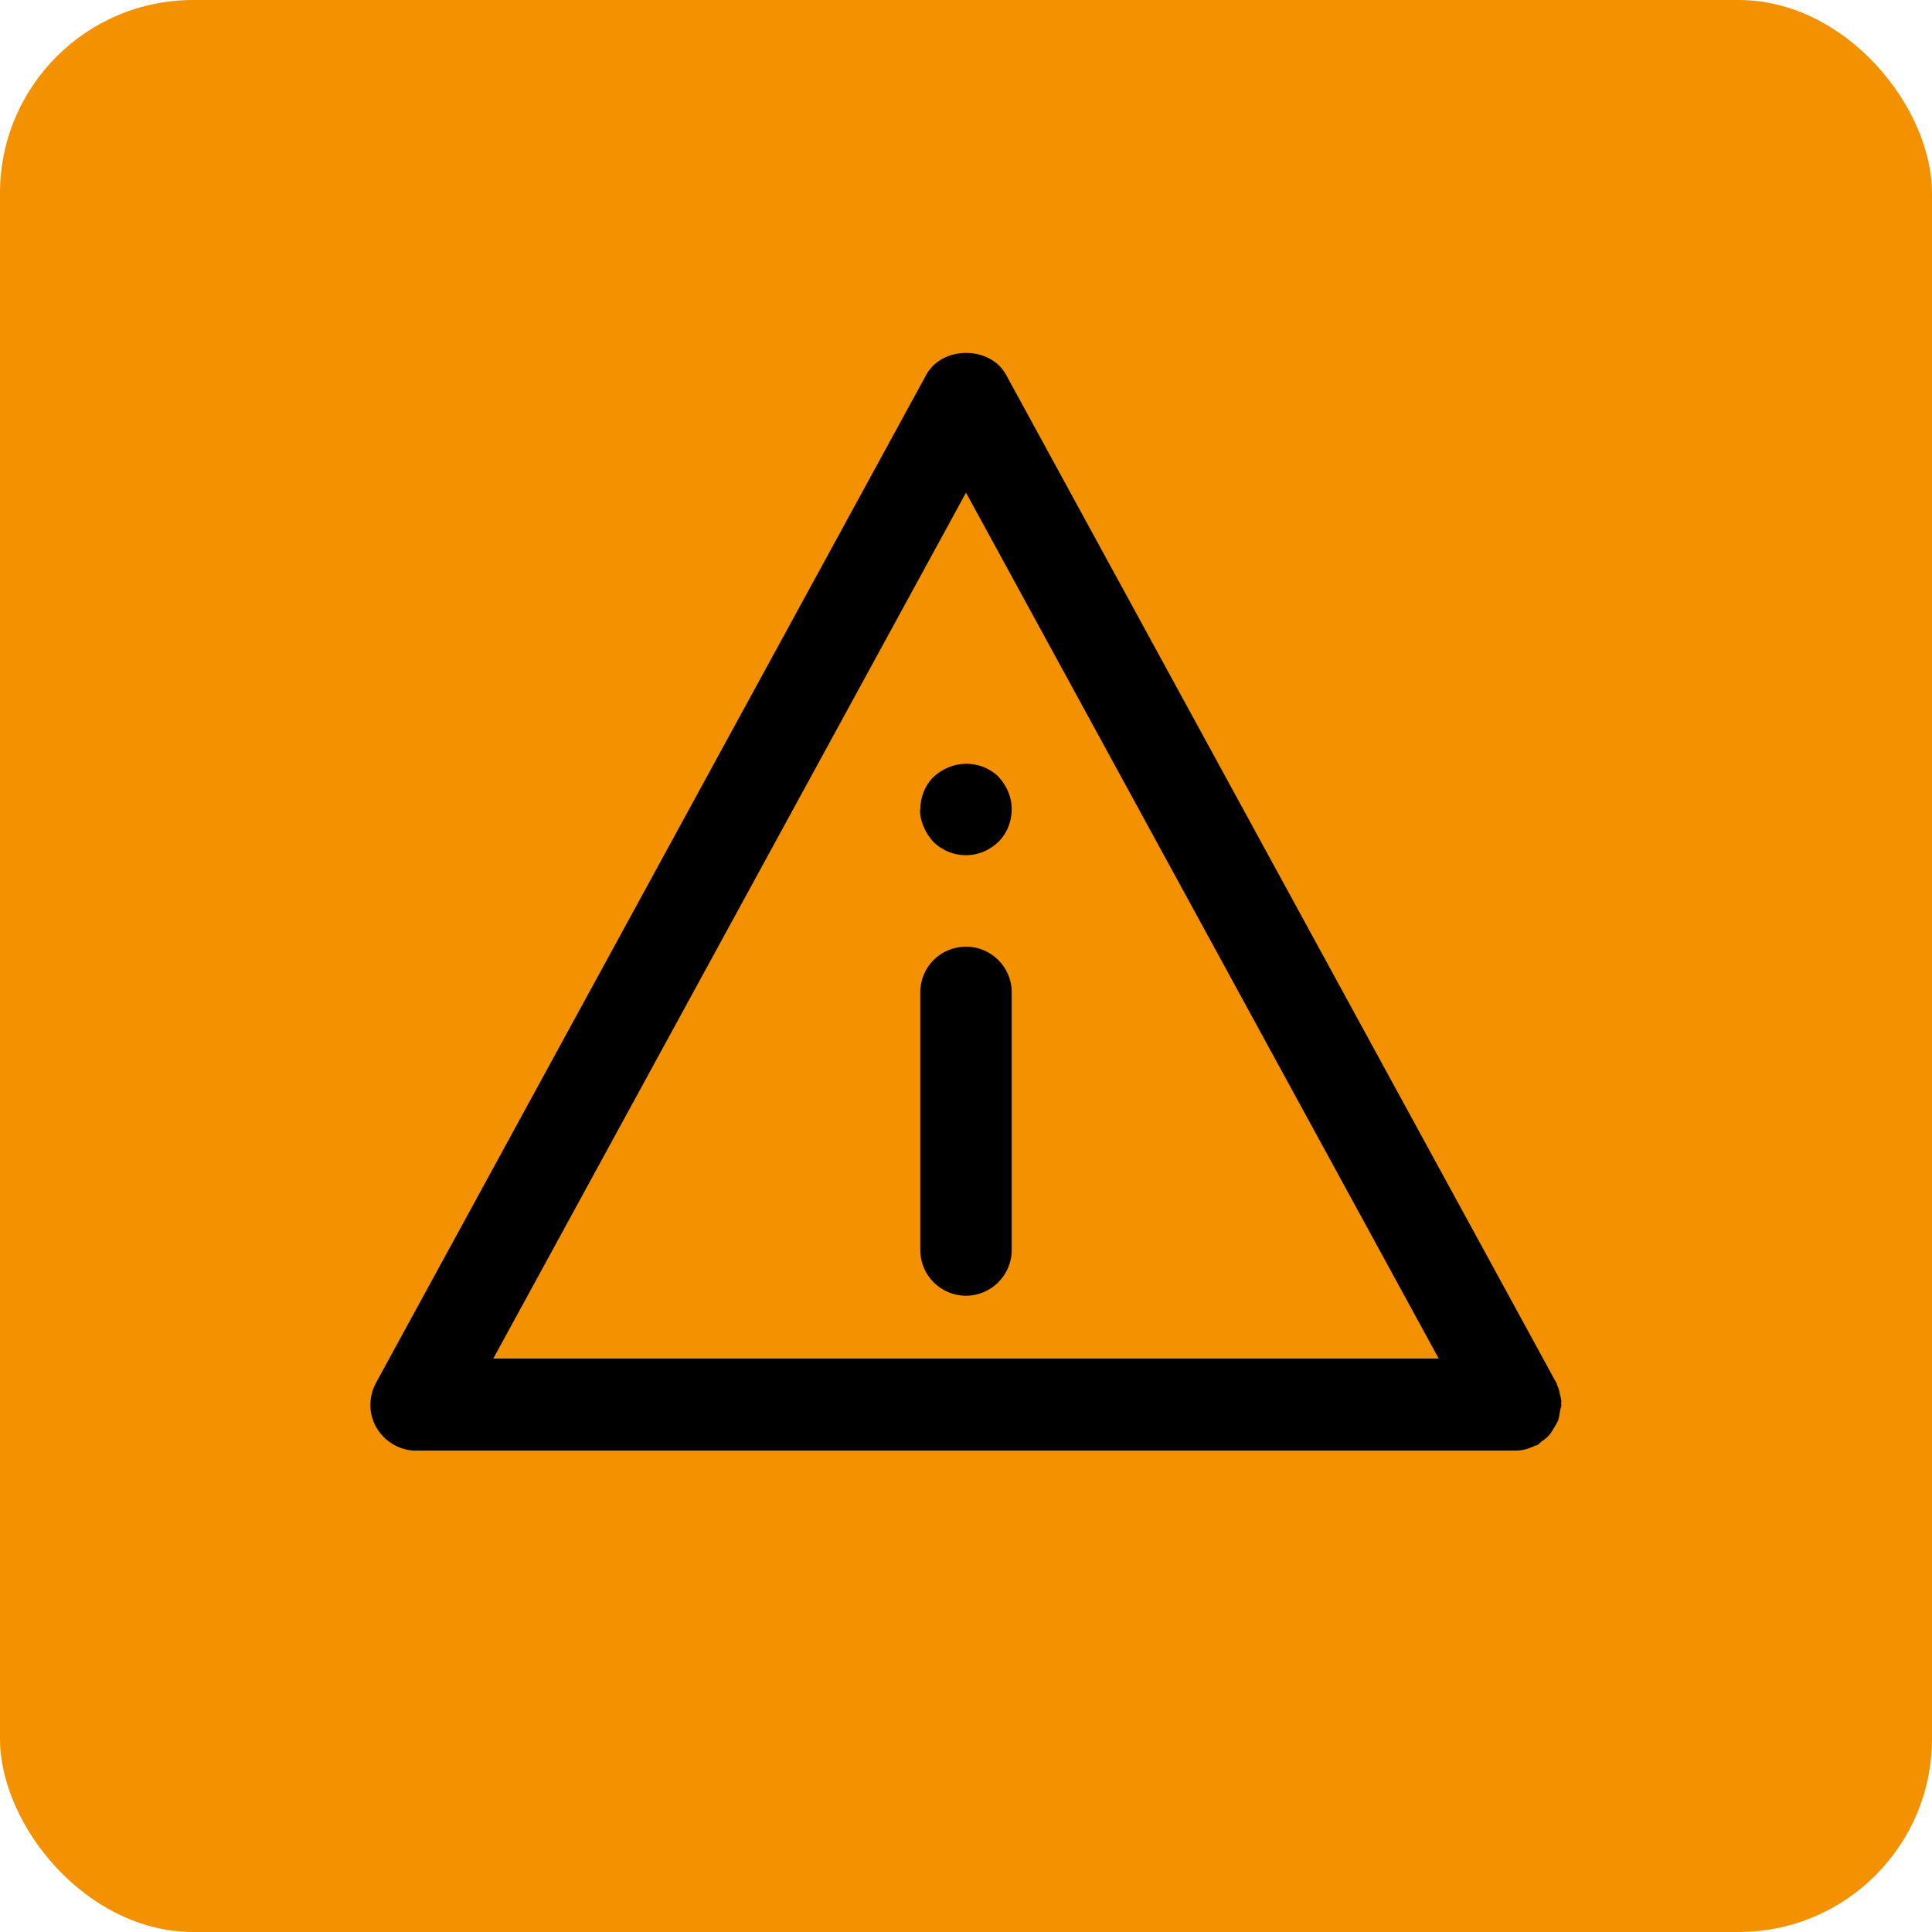<?xml version="1.0" encoding="UTF-8" standalone="no"?><svg xmlns="http://www.w3.org/2000/svg" data-name="Ebene 1" height="295" id="Ebene_1" viewBox="0 0 60 60" width="295">
  <defs>
    <style>
      .cls-1 {
        fill: #f39100;
      }
    </style>
  </defs>
  <rect class="cls-1" height="60" rx="6" ry="6" width="60" x="0" y="0"/>
  <g>
    <path d="M48.49,43.55c0-.09-.03-.18-.05-.27-.02-.1-.04-.19-.09-.28,0-.02,0-.04-.02-.06L31.25,11.65c-.49-.92-2-.92-2.49,0l-17.08,31.29c-.24.44-.24.98.02,1.41.26.43.72.7,1.22.7h34.15s0,0,0,0c0,0,0,0,0,0,0,0,0,0,0,0,.23,0,.43-.07.62-.16.02,0,.04,0,.05-.01.05-.03.09-.08.13-.11.09-.06.17-.12.24-.2.06-.07.1-.14.15-.22.05-.08.09-.15.13-.24.03-.09.04-.19.06-.29,0-.06.04-.12.04-.19,0-.02-.01-.04-.01-.07ZM15.32,42.19l14.68-26.89,14.68,26.89H15.32Z"/>
    <path d="M30,29.4c-.79,0-1.42.63-1.42,1.42v8c0,.79.64,1.42,1.42,1.42s1.42-.64,1.42-1.42v-8c0-.79-.64-1.42-1.42-1.42Z"/>
    <path d="M28.57,25.14c0,.37.17.74.43,1.02.28.26.63.4,1,.4s.74-.15,1.02-.43c.26-.26.4-.63.4-1s-.14-.71-.42-1.02c-.54-.51-1.42-.54-2.02.03-.26.26-.4.63-.4,1Z"/>
  </g>
</svg>